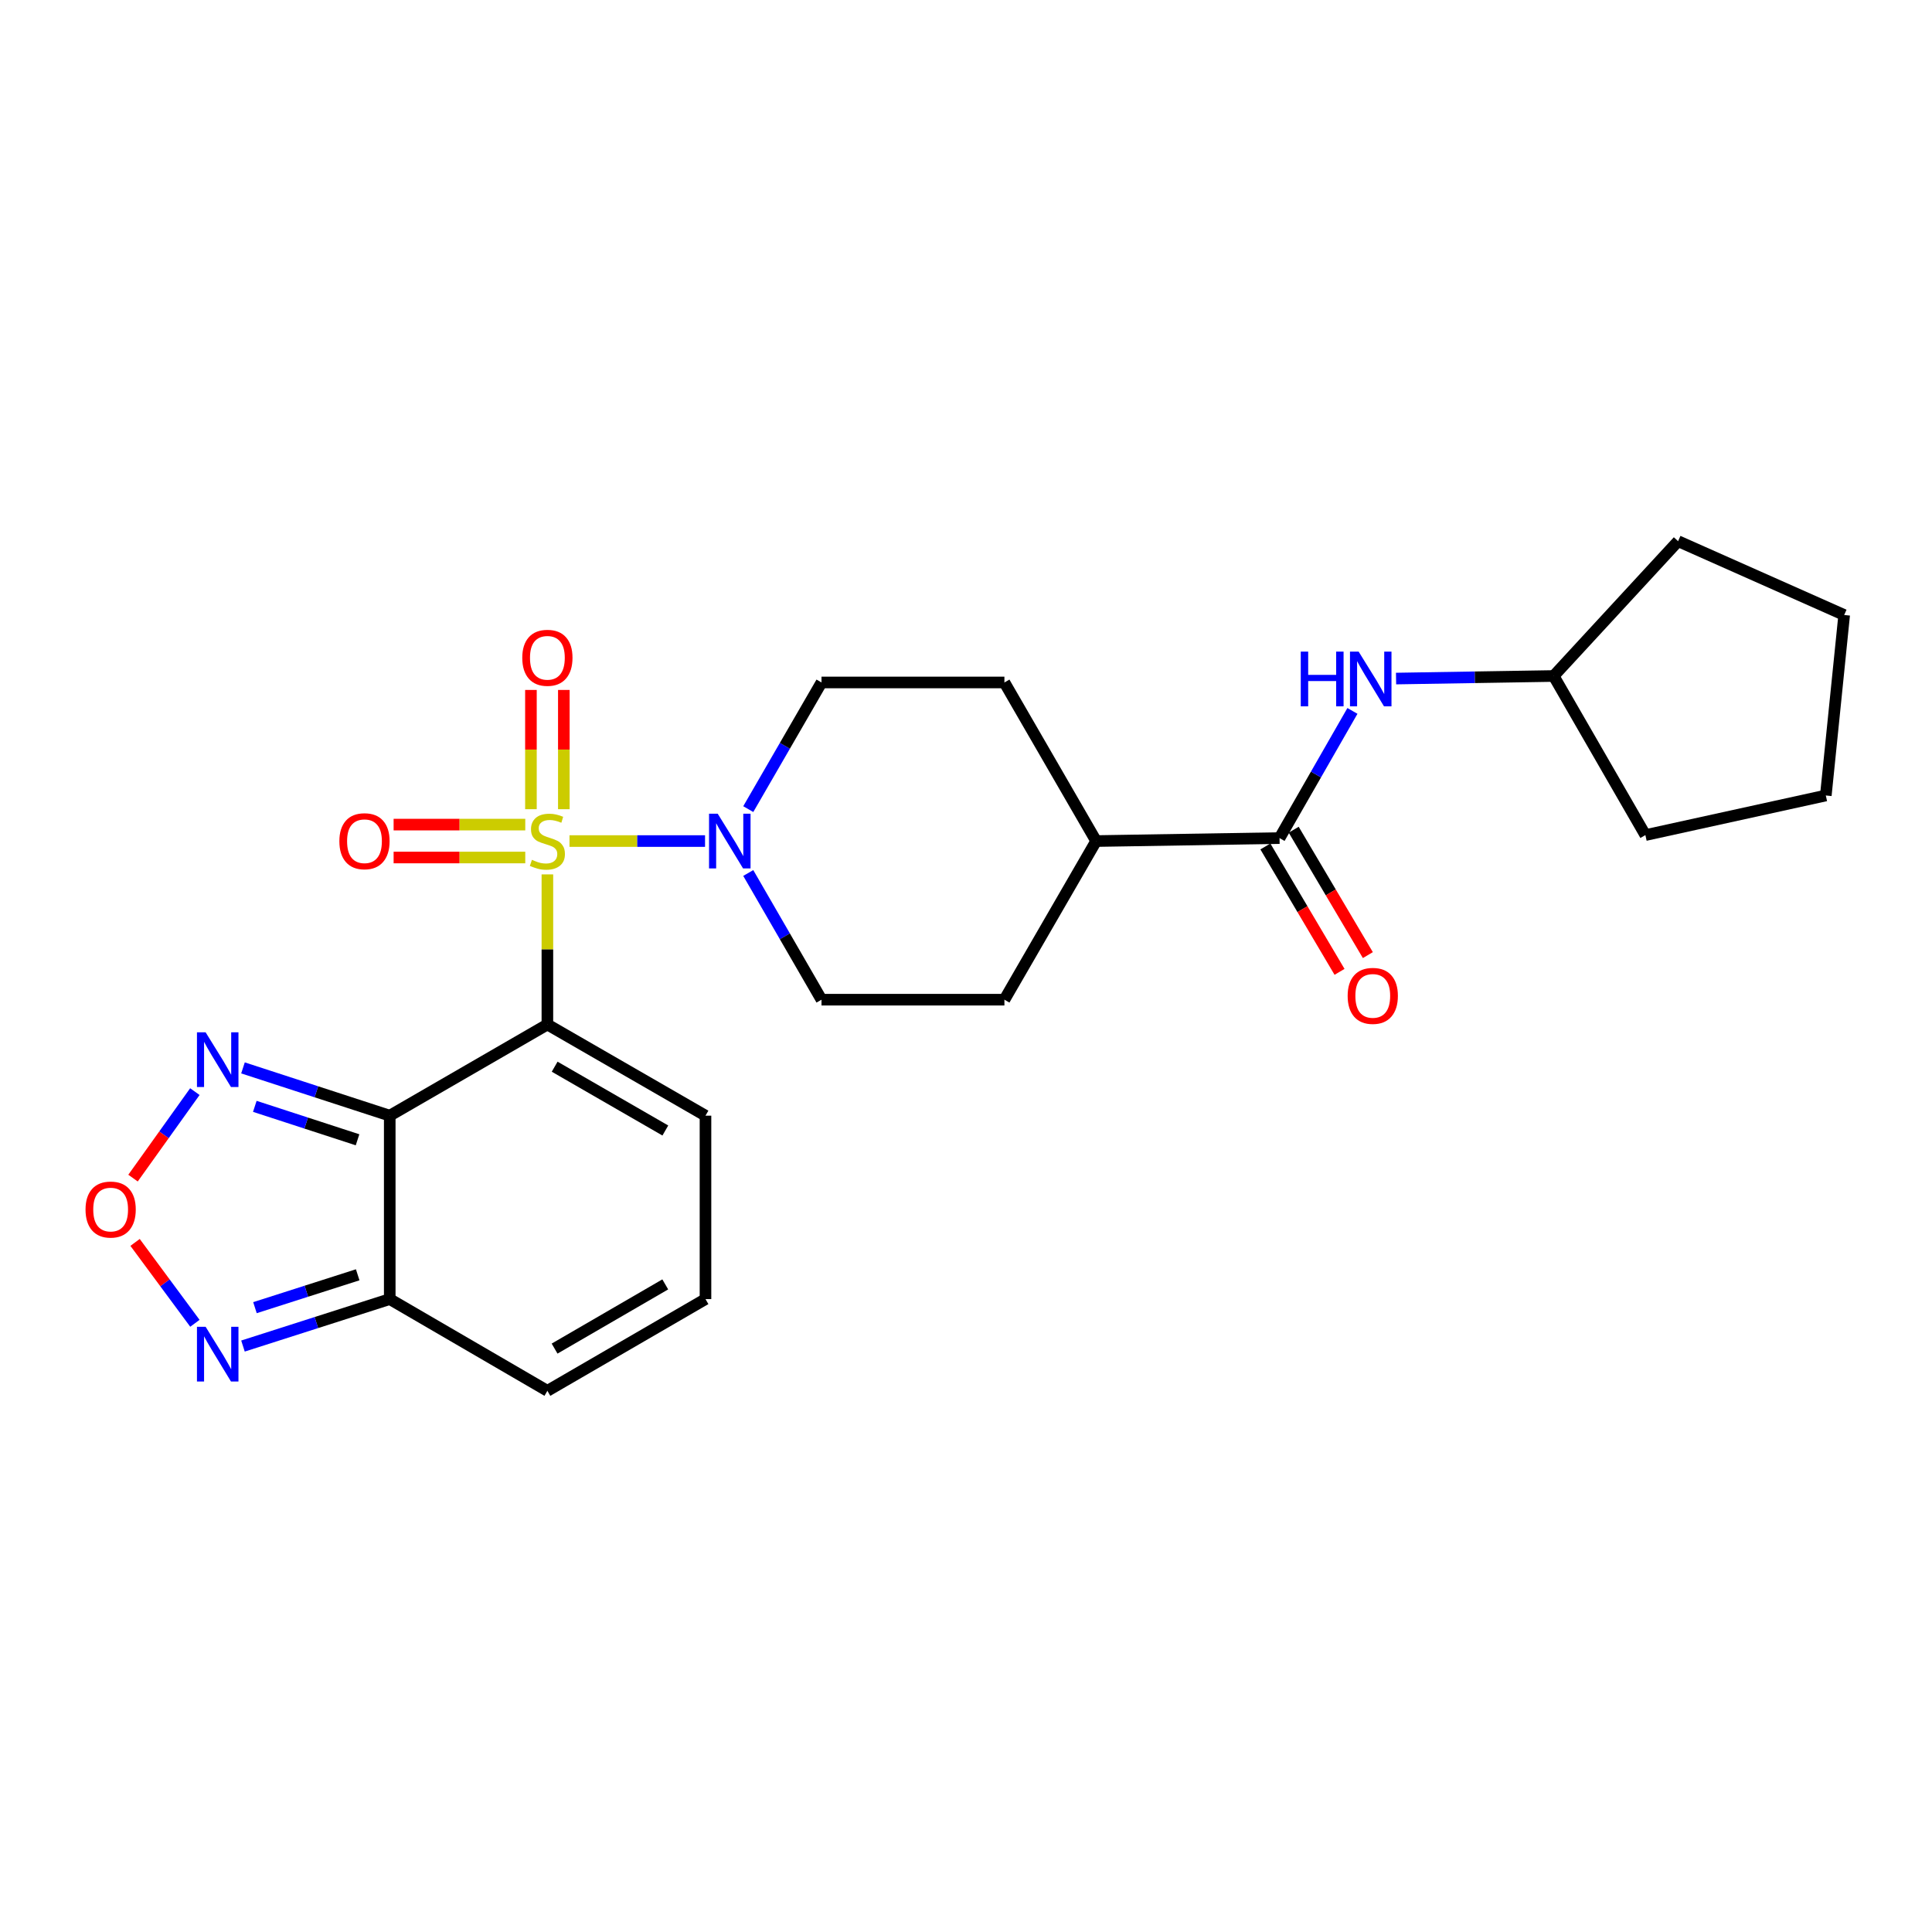 <?xml version='1.0' encoding='iso-8859-1'?>
<svg version='1.1' baseProfile='full'
              xmlns='http://www.w3.org/2000/svg'
                      xmlns:rdkit='http://www.rdkit.org/xml'
                      xmlns:xlink='http://www.w3.org/1999/xlink'
                  xml:space='preserve'
width='1000px' height='1000px' viewBox='0 0 1000 1000'>
<!-- END OF HEADER -->
<rect style='opacity:1.0;fill:#FFFFFF;stroke:none' width='1000' height='1000' x='0' y='0'> </rect>
<path class='bond-0' d='M 283.326,452.584 L 283.326,491.435' style='fill:none;fill-rule:evenodd;stroke:#CCCC00;stroke-width:6px;stroke-linecap:butt;stroke-linejoin:miter;stroke-opacity:1' />
<path class='bond-0' d='M 283.326,491.435 L 283.326,530.286' style='fill:none;fill-rule:evenodd;stroke:#000000;stroke-width:6px;stroke-linecap:butt;stroke-linejoin:miter;stroke-opacity:1' />
<path class='bond-2' d='M 294.766,435.33 L 329.847,435.33' style='fill:none;fill-rule:evenodd;stroke:#CCCC00;stroke-width:6px;stroke-linecap:butt;stroke-linejoin:miter;stroke-opacity:1' />
<path class='bond-2' d='M 329.847,435.33 L 364.928,435.33' style='fill:none;fill-rule:evenodd;stroke:#0000FF;stroke-width:6px;stroke-linecap:butt;stroke-linejoin:miter;stroke-opacity:1' />
<path class='bond-9' d='M 271.879,426.815 L 237.807,426.815' style='fill:none;fill-rule:evenodd;stroke:#CCCC00;stroke-width:6px;stroke-linecap:butt;stroke-linejoin:miter;stroke-opacity:1' />
<path class='bond-9' d='M 237.807,426.815 L 203.734,426.815' style='fill:none;fill-rule:evenodd;stroke:#FF0000;stroke-width:6px;stroke-linecap:butt;stroke-linejoin:miter;stroke-opacity:1' />
<path class='bond-9' d='M 271.879,443.846 L 237.807,443.846' style='fill:none;fill-rule:evenodd;stroke:#CCCC00;stroke-width:6px;stroke-linecap:butt;stroke-linejoin:miter;stroke-opacity:1' />
<path class='bond-9' d='M 237.807,443.846 L 203.734,443.846' style='fill:none;fill-rule:evenodd;stroke:#FF0000;stroke-width:6px;stroke-linecap:butt;stroke-linejoin:miter;stroke-opacity:1' />
<path class='bond-10' d='M 291.841,418.837 L 291.841,387.976' style='fill:none;fill-rule:evenodd;stroke:#CCCC00;stroke-width:6px;stroke-linecap:butt;stroke-linejoin:miter;stroke-opacity:1' />
<path class='bond-10' d='M 291.841,387.976 L 291.841,357.115' style='fill:none;fill-rule:evenodd;stroke:#FF0000;stroke-width:6px;stroke-linecap:butt;stroke-linejoin:miter;stroke-opacity:1' />
<path class='bond-10' d='M 274.81,418.837 L 274.81,387.976' style='fill:none;fill-rule:evenodd;stroke:#CCCC00;stroke-width:6px;stroke-linecap:butt;stroke-linejoin:miter;stroke-opacity:1' />
<path class='bond-10' d='M 274.81,387.976 L 274.81,357.115' style='fill:none;fill-rule:evenodd;stroke:#FF0000;stroke-width:6px;stroke-linecap:butt;stroke-linejoin:miter;stroke-opacity:1' />
<path class='bond-1' d='M 283.326,530.286 L 201.729,577.471' style='fill:none;fill-rule:evenodd;stroke:#000000;stroke-width:6px;stroke-linecap:butt;stroke-linejoin:miter;stroke-opacity:1' />
<path class='bond-8' d='M 283.326,530.286 L 365.158,577.471' style='fill:none;fill-rule:evenodd;stroke:#000000;stroke-width:6px;stroke-linecap:butt;stroke-linejoin:miter;stroke-opacity:1' />
<path class='bond-8' d='M 287.093,552.118 L 344.376,585.147' style='fill:none;fill-rule:evenodd;stroke:#000000;stroke-width:6px;stroke-linecap:butt;stroke-linejoin:miter;stroke-opacity:1' />
<path class='bond-3' d='M 201.729,577.471 L 201.729,672.408' style='fill:none;fill-rule:evenodd;stroke:#000000;stroke-width:6px;stroke-linecap:butt;stroke-linejoin:miter;stroke-opacity:1' />
<path class='bond-4' d='M 201.729,577.471 L 163.749,565.105' style='fill:none;fill-rule:evenodd;stroke:#000000;stroke-width:6px;stroke-linecap:butt;stroke-linejoin:miter;stroke-opacity:1' />
<path class='bond-4' d='M 163.749,565.105 L 125.768,552.74' style='fill:none;fill-rule:evenodd;stroke:#0000FF;stroke-width:6px;stroke-linecap:butt;stroke-linejoin:miter;stroke-opacity:1' />
<path class='bond-4' d='M 185.063,589.955 L 158.476,581.299' style='fill:none;fill-rule:evenodd;stroke:#000000;stroke-width:6px;stroke-linecap:butt;stroke-linejoin:miter;stroke-opacity:1' />
<path class='bond-4' d='M 158.476,581.299 L 131.89,572.644' style='fill:none;fill-rule:evenodd;stroke:#0000FF;stroke-width:6px;stroke-linecap:butt;stroke-linejoin:miter;stroke-opacity:1' />
<path class='bond-15' d='M 387.299,451.861 L 406.255,484.65' style='fill:none;fill-rule:evenodd;stroke:#0000FF;stroke-width:6px;stroke-linecap:butt;stroke-linejoin:miter;stroke-opacity:1' />
<path class='bond-15' d='M 406.255,484.65 L 425.211,517.438' style='fill:none;fill-rule:evenodd;stroke:#000000;stroke-width:6px;stroke-linecap:butt;stroke-linejoin:miter;stroke-opacity:1' />
<path class='bond-16' d='M 387.301,418.8 L 406.256,386.021' style='fill:none;fill-rule:evenodd;stroke:#0000FF;stroke-width:6px;stroke-linecap:butt;stroke-linejoin:miter;stroke-opacity:1' />
<path class='bond-16' d='M 406.256,386.021 L 425.211,353.242' style='fill:none;fill-rule:evenodd;stroke:#000000;stroke-width:6px;stroke-linecap:butt;stroke-linejoin:miter;stroke-opacity:1' />
<path class='bond-6' d='M 201.729,672.408 L 163.747,684.56' style='fill:none;fill-rule:evenodd;stroke:#000000;stroke-width:6px;stroke-linecap:butt;stroke-linejoin:miter;stroke-opacity:1' />
<path class='bond-6' d='M 163.747,684.56 L 125.764,696.713' style='fill:none;fill-rule:evenodd;stroke:#0000FF;stroke-width:6px;stroke-linecap:butt;stroke-linejoin:miter;stroke-opacity:1' />
<path class='bond-6' d='M 185.145,659.833 L 158.557,668.34' style='fill:none;fill-rule:evenodd;stroke:#000000;stroke-width:6px;stroke-linecap:butt;stroke-linejoin:miter;stroke-opacity:1' />
<path class='bond-6' d='M 158.557,668.34 L 131.969,676.846' style='fill:none;fill-rule:evenodd;stroke:#0000FF;stroke-width:6px;stroke-linecap:butt;stroke-linejoin:miter;stroke-opacity:1' />
<path class='bond-26' d='M 201.729,672.408 L 283.326,719.886' style='fill:none;fill-rule:evenodd;stroke:#000000;stroke-width:6px;stroke-linecap:butt;stroke-linejoin:miter;stroke-opacity:1' />
<path class='bond-5' d='M 100.859,565.023 L 84.854,587.405' style='fill:none;fill-rule:evenodd;stroke:#0000FF;stroke-width:6px;stroke-linecap:butt;stroke-linejoin:miter;stroke-opacity:1' />
<path class='bond-5' d='M 84.854,587.405 L 68.85,609.787' style='fill:none;fill-rule:evenodd;stroke:#FF0000;stroke-width:6px;stroke-linecap:butt;stroke-linejoin:miter;stroke-opacity:1' />
<path class='bond-27' d='M 69.912,643.07 L 85.397,664.004' style='fill:none;fill-rule:evenodd;stroke:#FF0000;stroke-width:6px;stroke-linecap:butt;stroke-linejoin:miter;stroke-opacity:1' />
<path class='bond-27' d='M 85.397,664.004 L 100.883,684.938' style='fill:none;fill-rule:evenodd;stroke:#0000FF;stroke-width:6px;stroke-linecap:butt;stroke-linejoin:miter;stroke-opacity:1' />
<path class='bond-7' d='M 662.288,433.788 L 567.361,435.33' style='fill:none;fill-rule:evenodd;stroke:#000000;stroke-width:6px;stroke-linecap:butt;stroke-linejoin:miter;stroke-opacity:1' />
<path class='bond-11' d='M 662.288,433.788 L 681.152,400.878' style='fill:none;fill-rule:evenodd;stroke:#000000;stroke-width:6px;stroke-linecap:butt;stroke-linejoin:miter;stroke-opacity:1' />
<path class='bond-11' d='M 681.152,400.878 L 700.015,367.968' style='fill:none;fill-rule:evenodd;stroke:#0000FF;stroke-width:6px;stroke-linecap:butt;stroke-linejoin:miter;stroke-opacity:1' />
<path class='bond-17' d='M 654.959,438.123 L 674.151,470.576' style='fill:none;fill-rule:evenodd;stroke:#000000;stroke-width:6px;stroke-linecap:butt;stroke-linejoin:miter;stroke-opacity:1' />
<path class='bond-17' d='M 674.151,470.576 L 693.342,503.029' style='fill:none;fill-rule:evenodd;stroke:#FF0000;stroke-width:6px;stroke-linecap:butt;stroke-linejoin:miter;stroke-opacity:1' />
<path class='bond-17' d='M 669.618,429.454 L 688.81,461.907' style='fill:none;fill-rule:evenodd;stroke:#000000;stroke-width:6px;stroke-linecap:butt;stroke-linejoin:miter;stroke-opacity:1' />
<path class='bond-17' d='M 688.81,461.907 L 708.002,494.36' style='fill:none;fill-rule:evenodd;stroke:#FF0000;stroke-width:6px;stroke-linecap:butt;stroke-linejoin:miter;stroke-opacity:1' />
<path class='bond-12' d='M 365.158,577.471 L 365.158,672.408' style='fill:none;fill-rule:evenodd;stroke:#000000;stroke-width:6px;stroke-linecap:butt;stroke-linejoin:miter;stroke-opacity:1' />
<path class='bond-20' d='M 722.599,351.222 L 763.386,350.557' style='fill:none;fill-rule:evenodd;stroke:#0000FF;stroke-width:6px;stroke-linecap:butt;stroke-linejoin:miter;stroke-opacity:1' />
<path class='bond-20' d='M 763.386,350.557 L 804.173,349.893' style='fill:none;fill-rule:evenodd;stroke:#000000;stroke-width:6px;stroke-linecap:butt;stroke-linejoin:miter;stroke-opacity:1' />
<path class='bond-13' d='M 365.158,672.408 L 283.326,719.886' style='fill:none;fill-rule:evenodd;stroke:#000000;stroke-width:6px;stroke-linecap:butt;stroke-linejoin:miter;stroke-opacity:1' />
<path class='bond-13' d='M 344.337,664.799 L 287.054,698.033' style='fill:none;fill-rule:evenodd;stroke:#000000;stroke-width:6px;stroke-linecap:butt;stroke-linejoin:miter;stroke-opacity:1' />
<path class='bond-14' d='M 567.361,435.33 L 519.883,353.242' style='fill:none;fill-rule:evenodd;stroke:#000000;stroke-width:6px;stroke-linecap:butt;stroke-linejoin:miter;stroke-opacity:1' />
<path class='bond-25' d='M 567.361,435.33 L 519.883,517.438' style='fill:none;fill-rule:evenodd;stroke:#000000;stroke-width:6px;stroke-linecap:butt;stroke-linejoin:miter;stroke-opacity:1' />
<path class='bond-19' d='M 425.211,517.438 L 519.883,517.438' style='fill:none;fill-rule:evenodd;stroke:#000000;stroke-width:6px;stroke-linecap:butt;stroke-linejoin:miter;stroke-opacity:1' />
<path class='bond-18' d='M 425.211,353.242 L 519.883,353.242' style='fill:none;fill-rule:evenodd;stroke:#000000;stroke-width:6px;stroke-linecap:butt;stroke-linejoin:miter;stroke-opacity:1' />
<path class='bond-21' d='M 804.173,349.893 L 868.578,280.114' style='fill:none;fill-rule:evenodd;stroke:#000000;stroke-width:6px;stroke-linecap:butt;stroke-linejoin:miter;stroke-opacity:1' />
<path class='bond-22' d='M 804.173,349.893 L 851.651,432.246' style='fill:none;fill-rule:evenodd;stroke:#000000;stroke-width:6px;stroke-linecap:butt;stroke-linejoin:miter;stroke-opacity:1' />
<path class='bond-23' d='M 868.578,280.114 L 954.545,318.32' style='fill:none;fill-rule:evenodd;stroke:#000000;stroke-width:6px;stroke-linecap:butt;stroke-linejoin:miter;stroke-opacity:1' />
<path class='bond-24' d='M 851.651,432.246 L 945.037,411.743' style='fill:none;fill-rule:evenodd;stroke:#000000;stroke-width:6px;stroke-linecap:butt;stroke-linejoin:miter;stroke-opacity:1' />
<path class='bond-28' d='M 954.545,318.32 L 945.037,411.743' style='fill:none;fill-rule:evenodd;stroke:#000000;stroke-width:6px;stroke-linecap:butt;stroke-linejoin:miter;stroke-opacity:1' />
<path  class='atom-0' d='M 275.326 445.05
Q 275.646 445.17, 276.966 445.73
Q 278.286 446.29, 279.726 446.65
Q 281.206 446.97, 282.646 446.97
Q 285.326 446.97, 286.886 445.69
Q 288.446 444.37, 288.446 442.09
Q 288.446 440.53, 287.646 439.57
Q 286.886 438.61, 285.686 438.09
Q 284.486 437.57, 282.486 436.97
Q 279.966 436.21, 278.446 435.49
Q 276.966 434.77, 275.886 433.25
Q 274.846 431.73, 274.846 429.17
Q 274.846 425.61, 277.246 423.41
Q 279.686 421.21, 284.486 421.21
Q 287.766 421.21, 291.486 422.77
L 290.566 425.85
Q 287.166 424.45, 284.606 424.45
Q 281.846 424.45, 280.326 425.61
Q 278.806 426.73, 278.846 428.69
Q 278.846 430.21, 279.606 431.13
Q 280.406 432.05, 281.526 432.57
Q 282.686 433.09, 284.606 433.69
Q 287.166 434.49, 288.686 435.29
Q 290.206 436.09, 291.286 437.73
Q 292.406 439.33, 292.406 442.09
Q 292.406 446.01, 289.766 448.13
Q 287.166 450.21, 282.806 450.21
Q 280.286 450.21, 278.366 449.65
Q 276.486 449.13, 274.246 448.21
L 275.326 445.05
' fill='#CCCC00'/>
<path  class='atom-3' d='M 371.482 421.17
L 380.762 436.17
Q 381.682 437.65, 383.162 440.33
Q 384.642 443.01, 384.722 443.17
L 384.722 421.17
L 388.482 421.17
L 388.482 449.49
L 384.602 449.49
L 374.642 433.09
Q 373.482 431.17, 372.242 428.97
Q 371.042 426.77, 370.682 426.09
L 370.682 449.49
L 367.002 449.49
L 367.002 421.17
L 371.482 421.17
' fill='#0000FF'/>
<path  class='atom-5' d='M 106.427 534.321
L 115.707 549.321
Q 116.627 550.801, 118.107 553.481
Q 119.587 556.161, 119.667 556.321
L 119.667 534.321
L 123.427 534.321
L 123.427 562.641
L 119.547 562.641
L 109.587 546.241
Q 108.427 544.321, 107.187 542.121
Q 105.987 539.921, 105.627 539.241
L 105.627 562.641
L 101.947 562.641
L 101.947 534.321
L 106.427 534.321
' fill='#0000FF'/>
<path  class='atom-6' d='M 44.271 626.06
Q 44.271 619.26, 47.631 615.46
Q 50.991 611.66, 57.271 611.66
Q 63.551 611.66, 66.911 615.46
Q 70.271 619.26, 70.271 626.06
Q 70.271 632.94, 66.871 636.86
Q 63.471 640.74, 57.271 640.74
Q 51.031 640.74, 47.631 636.86
Q 44.271 632.98, 44.271 626.06
M 57.271 637.54
Q 61.591 637.54, 63.911 634.66
Q 66.271 631.74, 66.271 626.06
Q 66.271 620.5, 63.911 617.7
Q 61.591 614.86, 57.271 614.86
Q 52.951 614.86, 50.591 617.66
Q 48.271 620.46, 48.271 626.06
Q 48.271 631.78, 50.591 634.66
Q 52.951 637.54, 57.271 637.54
' fill='#FF0000'/>
<path  class='atom-7' d='M 106.427 686.737
L 115.707 701.737
Q 116.627 703.217, 118.107 705.897
Q 119.587 708.577, 119.667 708.737
L 119.667 686.737
L 123.427 686.737
L 123.427 715.057
L 119.547 715.057
L 109.587 698.657
Q 108.427 696.737, 107.187 694.537
Q 105.987 692.337, 105.627 691.657
L 105.627 715.057
L 101.947 715.057
L 101.947 686.737
L 106.427 686.737
' fill='#0000FF'/>
<path  class='atom-10' d='M 175.654 435.41
Q 175.654 428.61, 179.014 424.81
Q 182.374 421.01, 188.654 421.01
Q 194.934 421.01, 198.294 424.81
Q 201.654 428.61, 201.654 435.41
Q 201.654 442.29, 198.254 446.21
Q 194.854 450.09, 188.654 450.09
Q 182.414 450.09, 179.014 446.21
Q 175.654 442.33, 175.654 435.41
M 188.654 446.89
Q 192.974 446.89, 195.294 444.01
Q 197.654 441.09, 197.654 435.41
Q 197.654 429.85, 195.294 427.05
Q 192.974 424.21, 188.654 424.21
Q 184.334 424.21, 181.974 427.01
Q 179.654 429.81, 179.654 435.41
Q 179.654 441.13, 181.974 444.01
Q 184.334 446.89, 188.654 446.89
' fill='#FF0000'/>
<path  class='atom-11' d='M 270.326 340.473
Q 270.326 333.673, 273.686 329.873
Q 277.046 326.073, 283.326 326.073
Q 289.606 326.073, 292.966 329.873
Q 296.326 333.673, 296.326 340.473
Q 296.326 347.353, 292.926 351.273
Q 289.526 355.153, 283.326 355.153
Q 277.086 355.153, 273.686 351.273
Q 270.326 347.393, 270.326 340.473
M 283.326 351.953
Q 287.646 351.953, 289.966 349.073
Q 292.326 346.153, 292.326 340.473
Q 292.326 334.913, 289.966 332.113
Q 287.646 329.273, 283.326 329.273
Q 279.006 329.273, 276.646 332.073
Q 274.326 334.873, 274.326 340.473
Q 274.326 346.193, 276.646 349.073
Q 279.006 351.953, 283.326 351.953
' fill='#FF0000'/>
<path  class='atom-12' d='M 673.272 337.275
L 677.112 337.275
L 677.112 349.315
L 691.592 349.315
L 691.592 337.275
L 695.432 337.275
L 695.432 365.595
L 691.592 365.595
L 691.592 352.515
L 677.112 352.515
L 677.112 365.595
L 673.272 365.595
L 673.272 337.275
' fill='#0000FF'/>
<path  class='atom-12' d='M 703.232 337.275
L 712.512 352.275
Q 713.432 353.755, 714.912 356.435
Q 716.392 359.115, 716.472 359.275
L 716.472 337.275
L 720.232 337.275
L 720.232 365.595
L 716.352 365.595
L 706.392 349.195
Q 705.232 347.275, 703.992 345.075
Q 702.792 342.875, 702.432 342.195
L 702.432 365.595
L 698.752 365.595
L 698.752 337.275
L 703.232 337.275
' fill='#0000FF'/>
<path  class='atom-18' d='M 697.542 515.464
Q 697.542 508.664, 700.902 504.864
Q 704.262 501.064, 710.542 501.064
Q 716.822 501.064, 720.182 504.864
Q 723.542 508.664, 723.542 515.464
Q 723.542 522.344, 720.142 526.264
Q 716.742 530.144, 710.542 530.144
Q 704.302 530.144, 700.902 526.264
Q 697.542 522.384, 697.542 515.464
M 710.542 526.944
Q 714.862 526.944, 717.182 524.064
Q 719.542 521.144, 719.542 515.464
Q 719.542 509.904, 717.182 507.104
Q 714.862 504.264, 710.542 504.264
Q 706.222 504.264, 703.862 507.064
Q 701.542 509.864, 701.542 515.464
Q 701.542 521.184, 703.862 524.064
Q 706.222 526.944, 710.542 526.944
' fill='#FF0000'/>
</svg>
